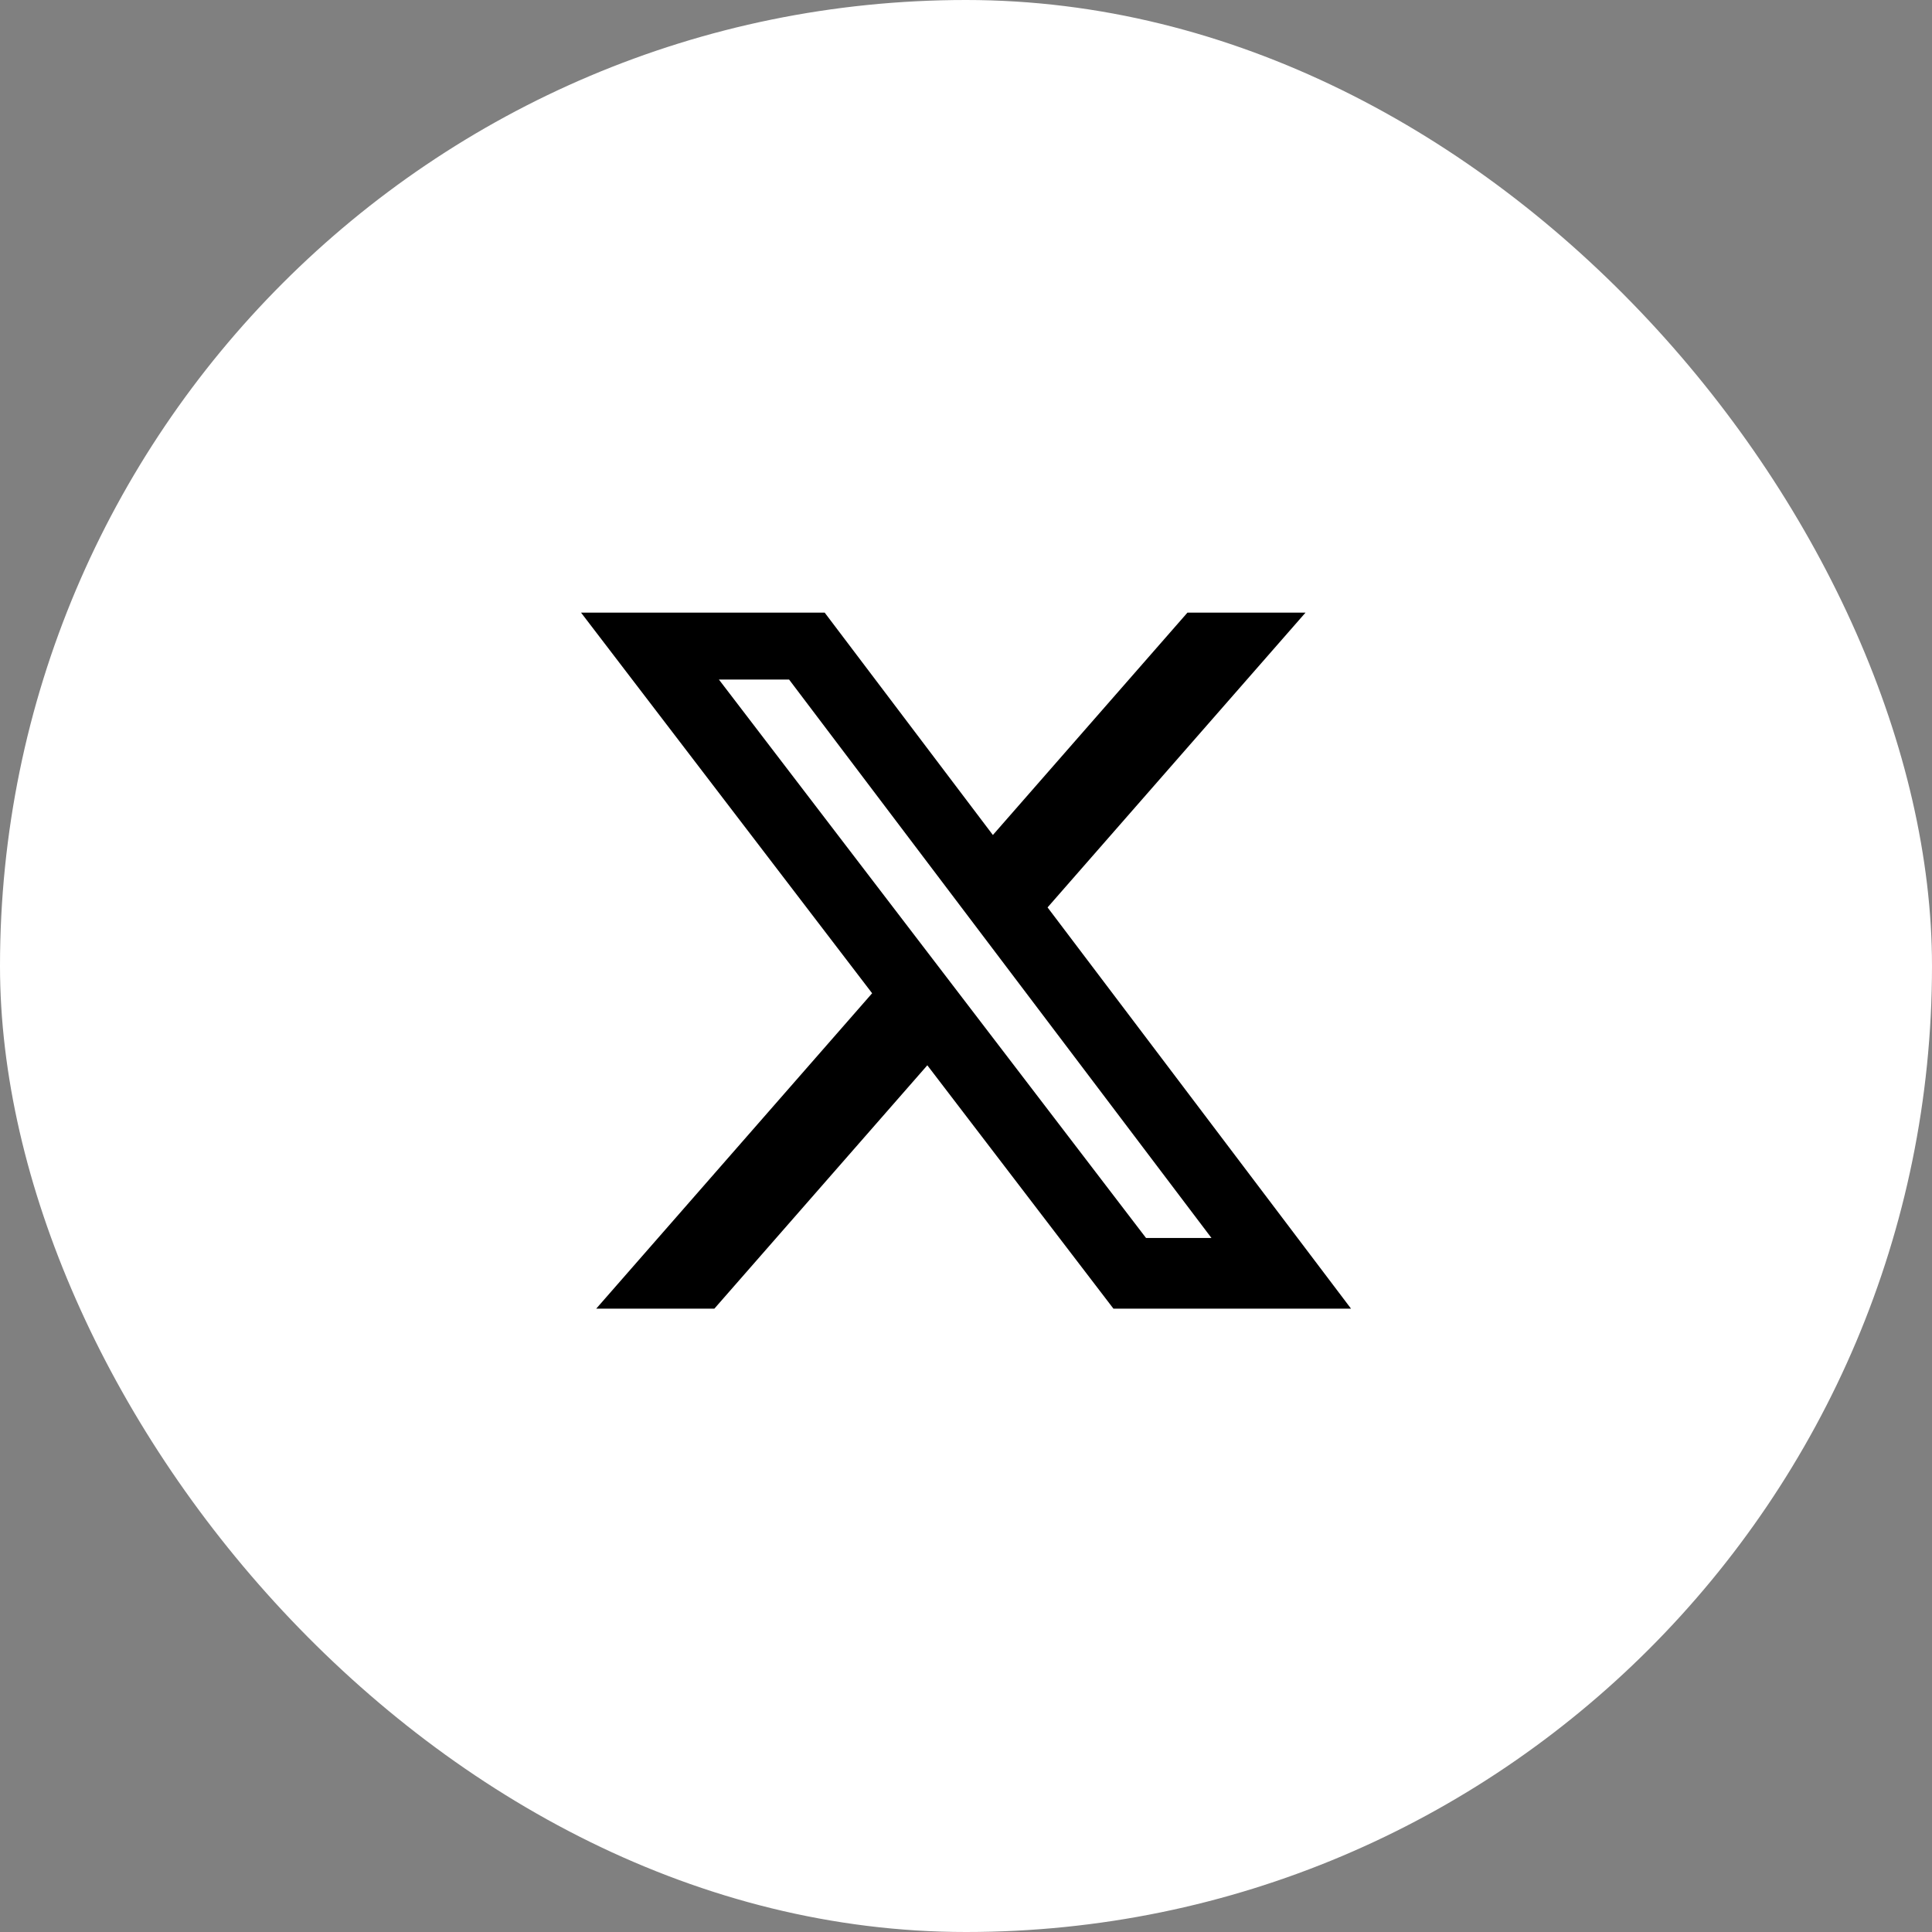 <svg width="46" height="46" viewBox="0 0 46 46" fill="none" xmlns="http://www.w3.org/2000/svg">
<rect x="0" y="0" width="46" height="46" fill="#808080" stroke="none"/>
<rect width="46" height="46" rx="23" fill="white"/>
<path d="M28.273 14.586H31.084L24.942 21.605L32.167 31.158H26.51L22.079 25.364L17.009 31.158H14.196L20.765 23.649L13.834 14.586H19.635L23.64 19.881L28.273 14.586ZM27.286 29.475H28.844L18.788 16.18H17.117L27.286 29.475Z" fill="black"/>
</svg>
